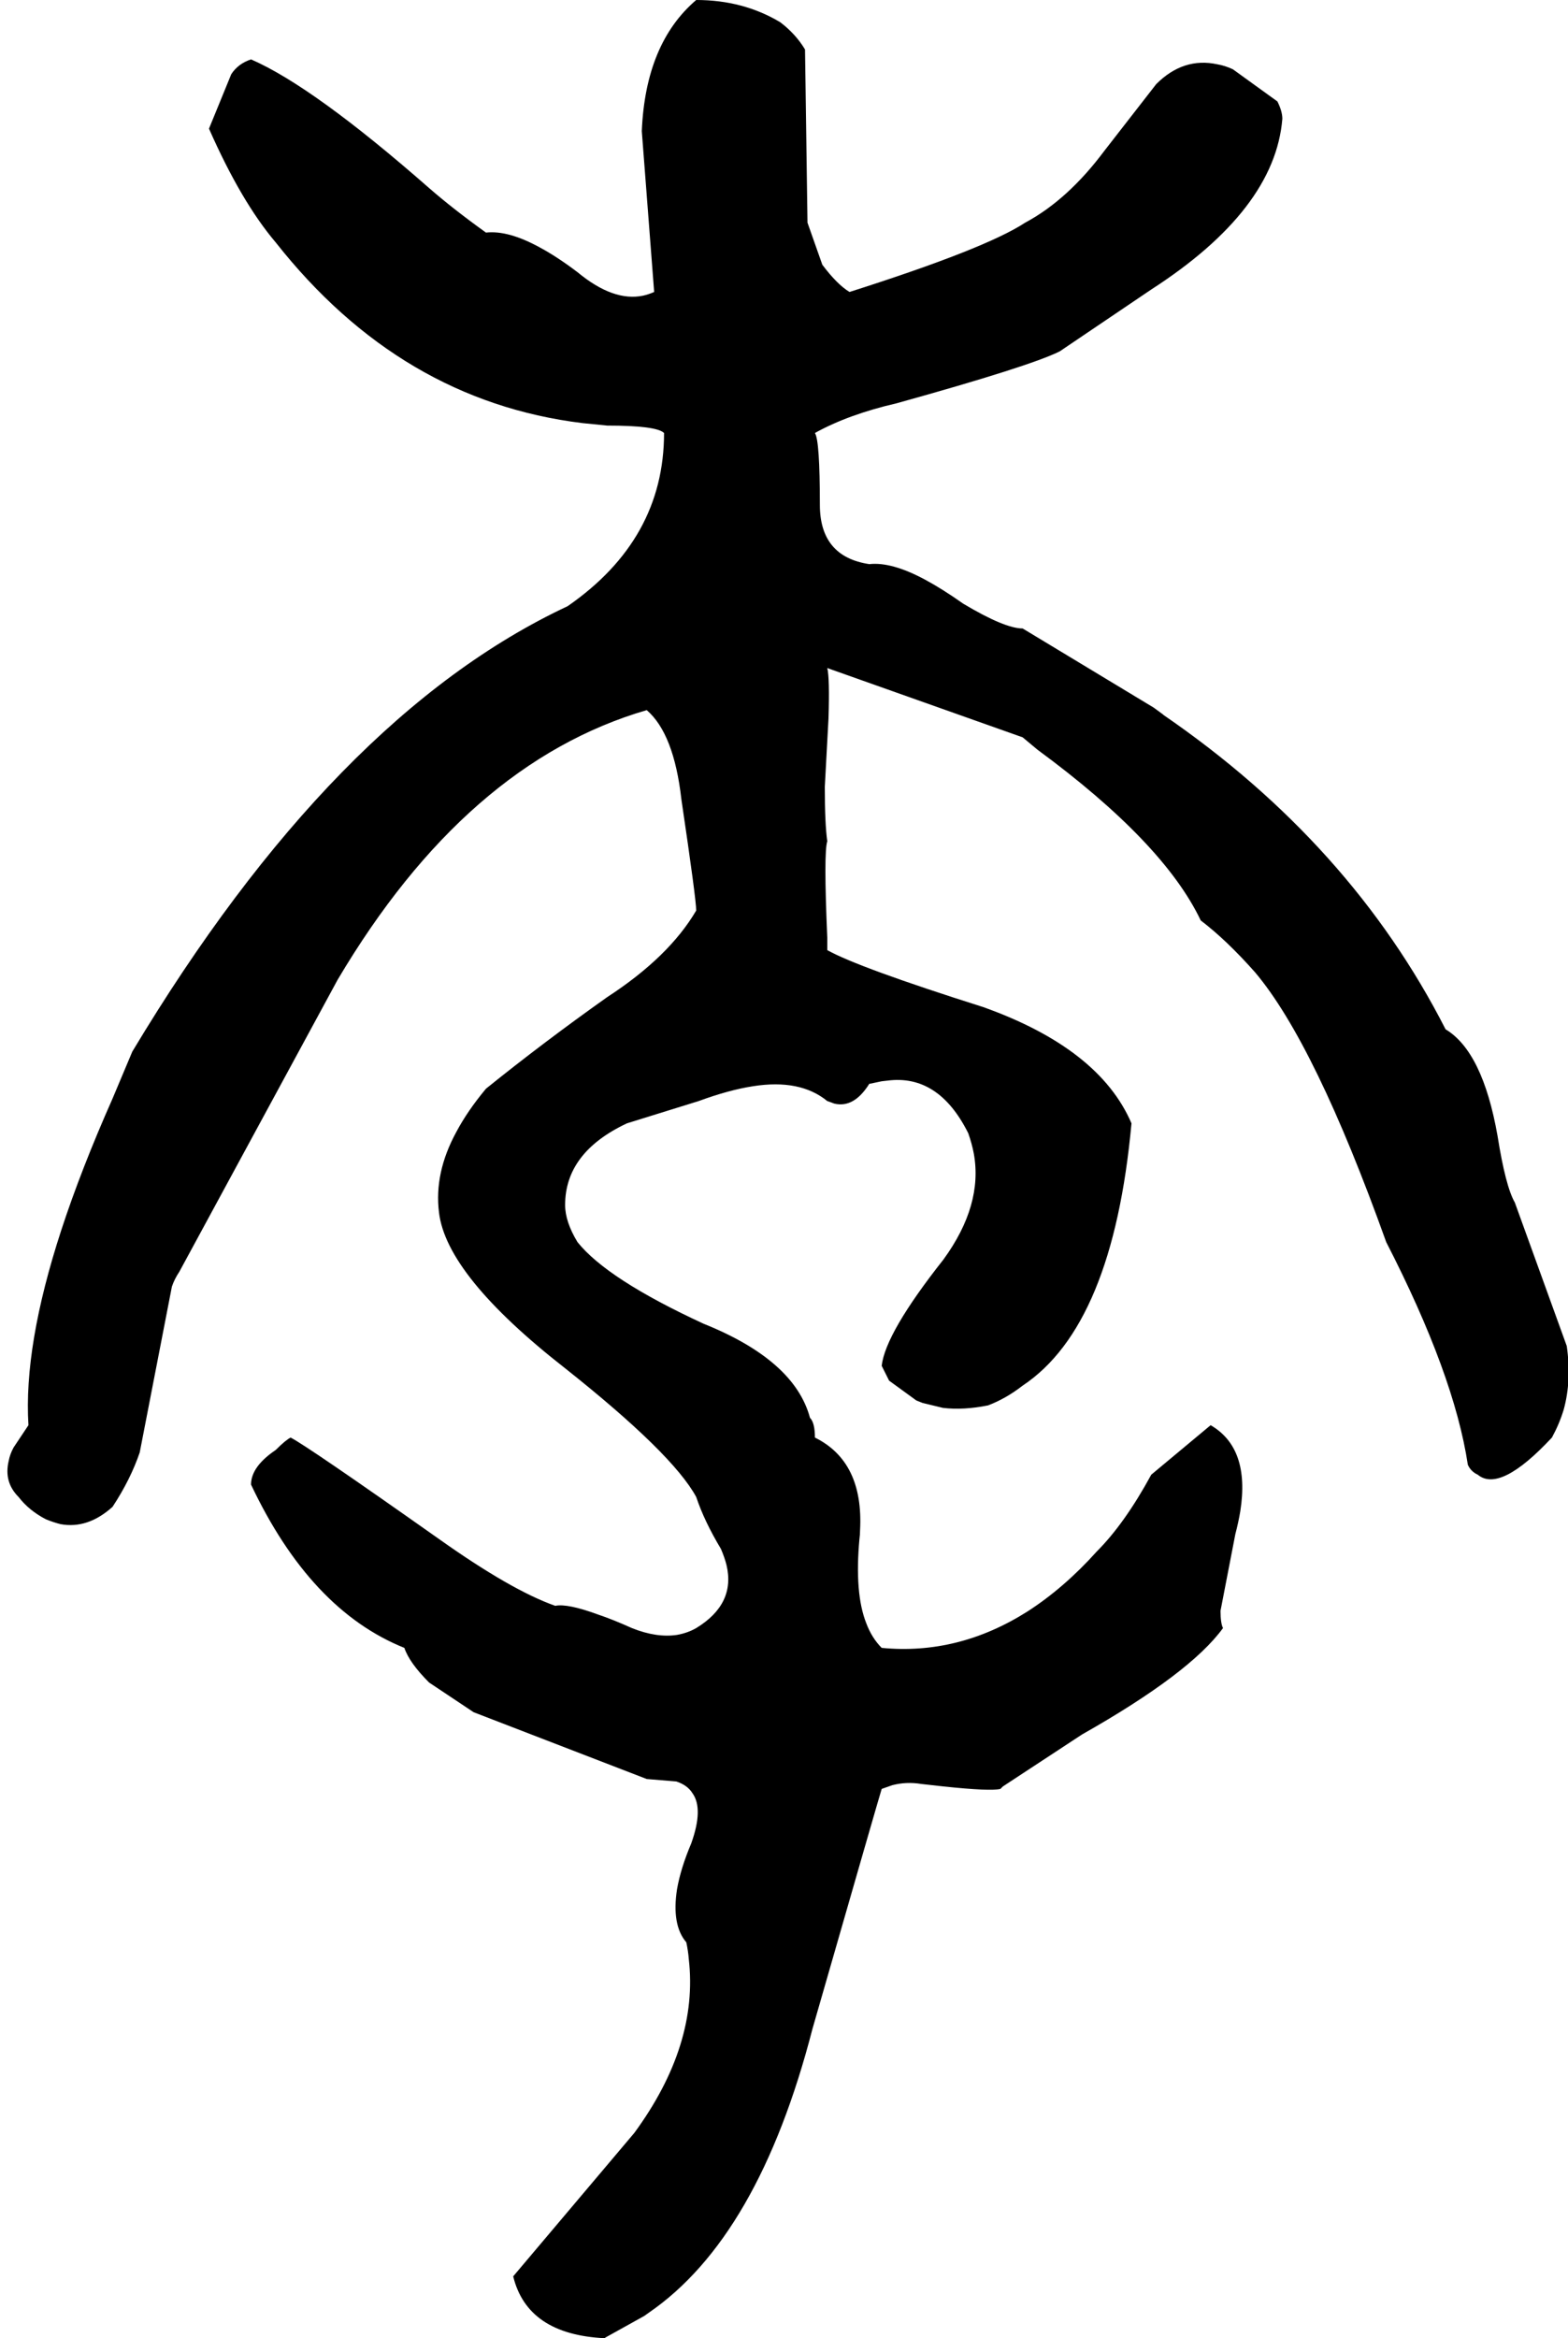 <svg xmlns="http://www.w3.org/2000/svg" viewBox="848 0 2536 3780">
<g transform="matrix(1 0 0 -1 0 3096)">
<path d="M3298 1152 3382 920Q3390 864 3377 817Q3370 794 3358 772Q3274 682 3238 712Q3227 717 3222 728Q3200 874 3090 1088Q2975 1409 2878 1524Q2832 1576 2790 1608Q2730 1734 2526 1884L2502 1904L2186 2016Q2190 2000 2188 1935L2182 1824Q2182 1764 2186 1736Q2180 1718 2186 1580V1560Q2236 1532 2438 1468Q2626 1401 2678 1280Q2648 953 2502 856Q2475 835 2446 824Q2406 816 2373 820L2340 828L2330 832L2286 864L2274 888Q2280 941 2374 1060Q2438 1148 2423 1231Q2420 1247 2414 1264Q2366 1360 2283 1349L2274 1348L2255 1344H2254Q2229 1304 2197 1312Q2192 1314 2186 1316Q2142 1352 2066 1340Q2027 1334 1978 1316L1862 1280Q1762 1233 1762 1148Q1762 1121 1782 1088Q1830 1028 1986 956Q2133 897 2158 804Q2166 796 2166 772Q2245 733 2239 622Q2239 615 2238 608Q2230 520 2249 472Q2258 448 2274 432Q2398 420 2510 491Q2569 529 2622 588Q2667 633 2710 712L2806 792Q2870 755 2854 653Q2851 635 2846 616L2822 492Q2822 472 2826 464Q2773 391 2598 292L2470 208L2466 204Q2450 200 2374 208L2338 212Q2314 216 2291 210L2274 204Q2273 202 2162 -184Q2075 -521 1897 -643L1890 -648L1827 -683L1826 -684Q1701 -678 1678 -584L1874 -352Q1978 -210 1962 -71Q1961 -58 1958 -44Q1934 -16 1943 42Q1949 76 1966 116Q1986 172 1968 197Q1960 210 1942 216L1894 220L1614 328L1542 376Q1510 408 1502 432Q1350 493 1254 696Q1254 725 1294 752Q1310 768 1318 772Q1344 759 1558 608Q1675 525 1746 500Q1766 504 1815 486Q1839 478 1870 464Q1910 448 1943 453Q1960 456 1974 464Q2038 503 2023 566Q2020 578 2014 592Q1987 637 1974 676Q1936 746 1762 884Q1570 1034 1558 1136Q1550 1200 1586 1266Q1604 1300 1634 1336Q1727 1411 1830 1484Q1930 1549 1974 1624Q1974 1642 1950 1804Q1938 1910 1894 1948Q1602 1863 1394 1512L1138 1040Q1130 1028 1126 1016L1074 748Q1059 704 1030 660Q990 624 946 632Q934 635 922 640Q895 654 878 676Q854 700 862 734Q864 745 870 756L894 792Q886 920 947 1107Q979 1205 1030 1320L1062 1396Q1388 1939 1766 2116Q1922 2224 1922 2396Q1910 2408 1830 2408L1790 2412Q1496 2448 1294 2704Q1238 2770 1186 2888L1222 2976Q1233 2993 1254 3000Q1355 2956 1542 2792Q1581 2758 1634 2720Q1670 2724 1721 2696Q1749 2681 1782 2656Q1840 2608 1888 2618Q1897 2620 1906 2624L1886 2884Q1892 3026 1974 3096Q2050 3096 2110 3060Q2135 3041 2150 3016L2154 2736L2178 2668Q2202 2636 2222 2624Q2442 2694 2506 2736Q2575 2773 2634 2852L2718 2960Q2762 3004 2817 2992Q2829 2990 2842 2984L2914 2932Q2922 2916 2922 2904Q2910 2757 2710 2628L2562 2528Q2514 2504 2298 2444Q2220 2426 2166 2396Q2174 2384 2174 2280Q2174 2196 2254 2184Q2290 2188 2344 2159Q2372 2144 2406 2120Q2473 2080 2502 2080L2714 1952L2729 1941L2730 1940Q3033 1732 3186 1432Q3246 1396 3270 1260Q3283 1178 3298 1152Z" />
</g>
</svg>